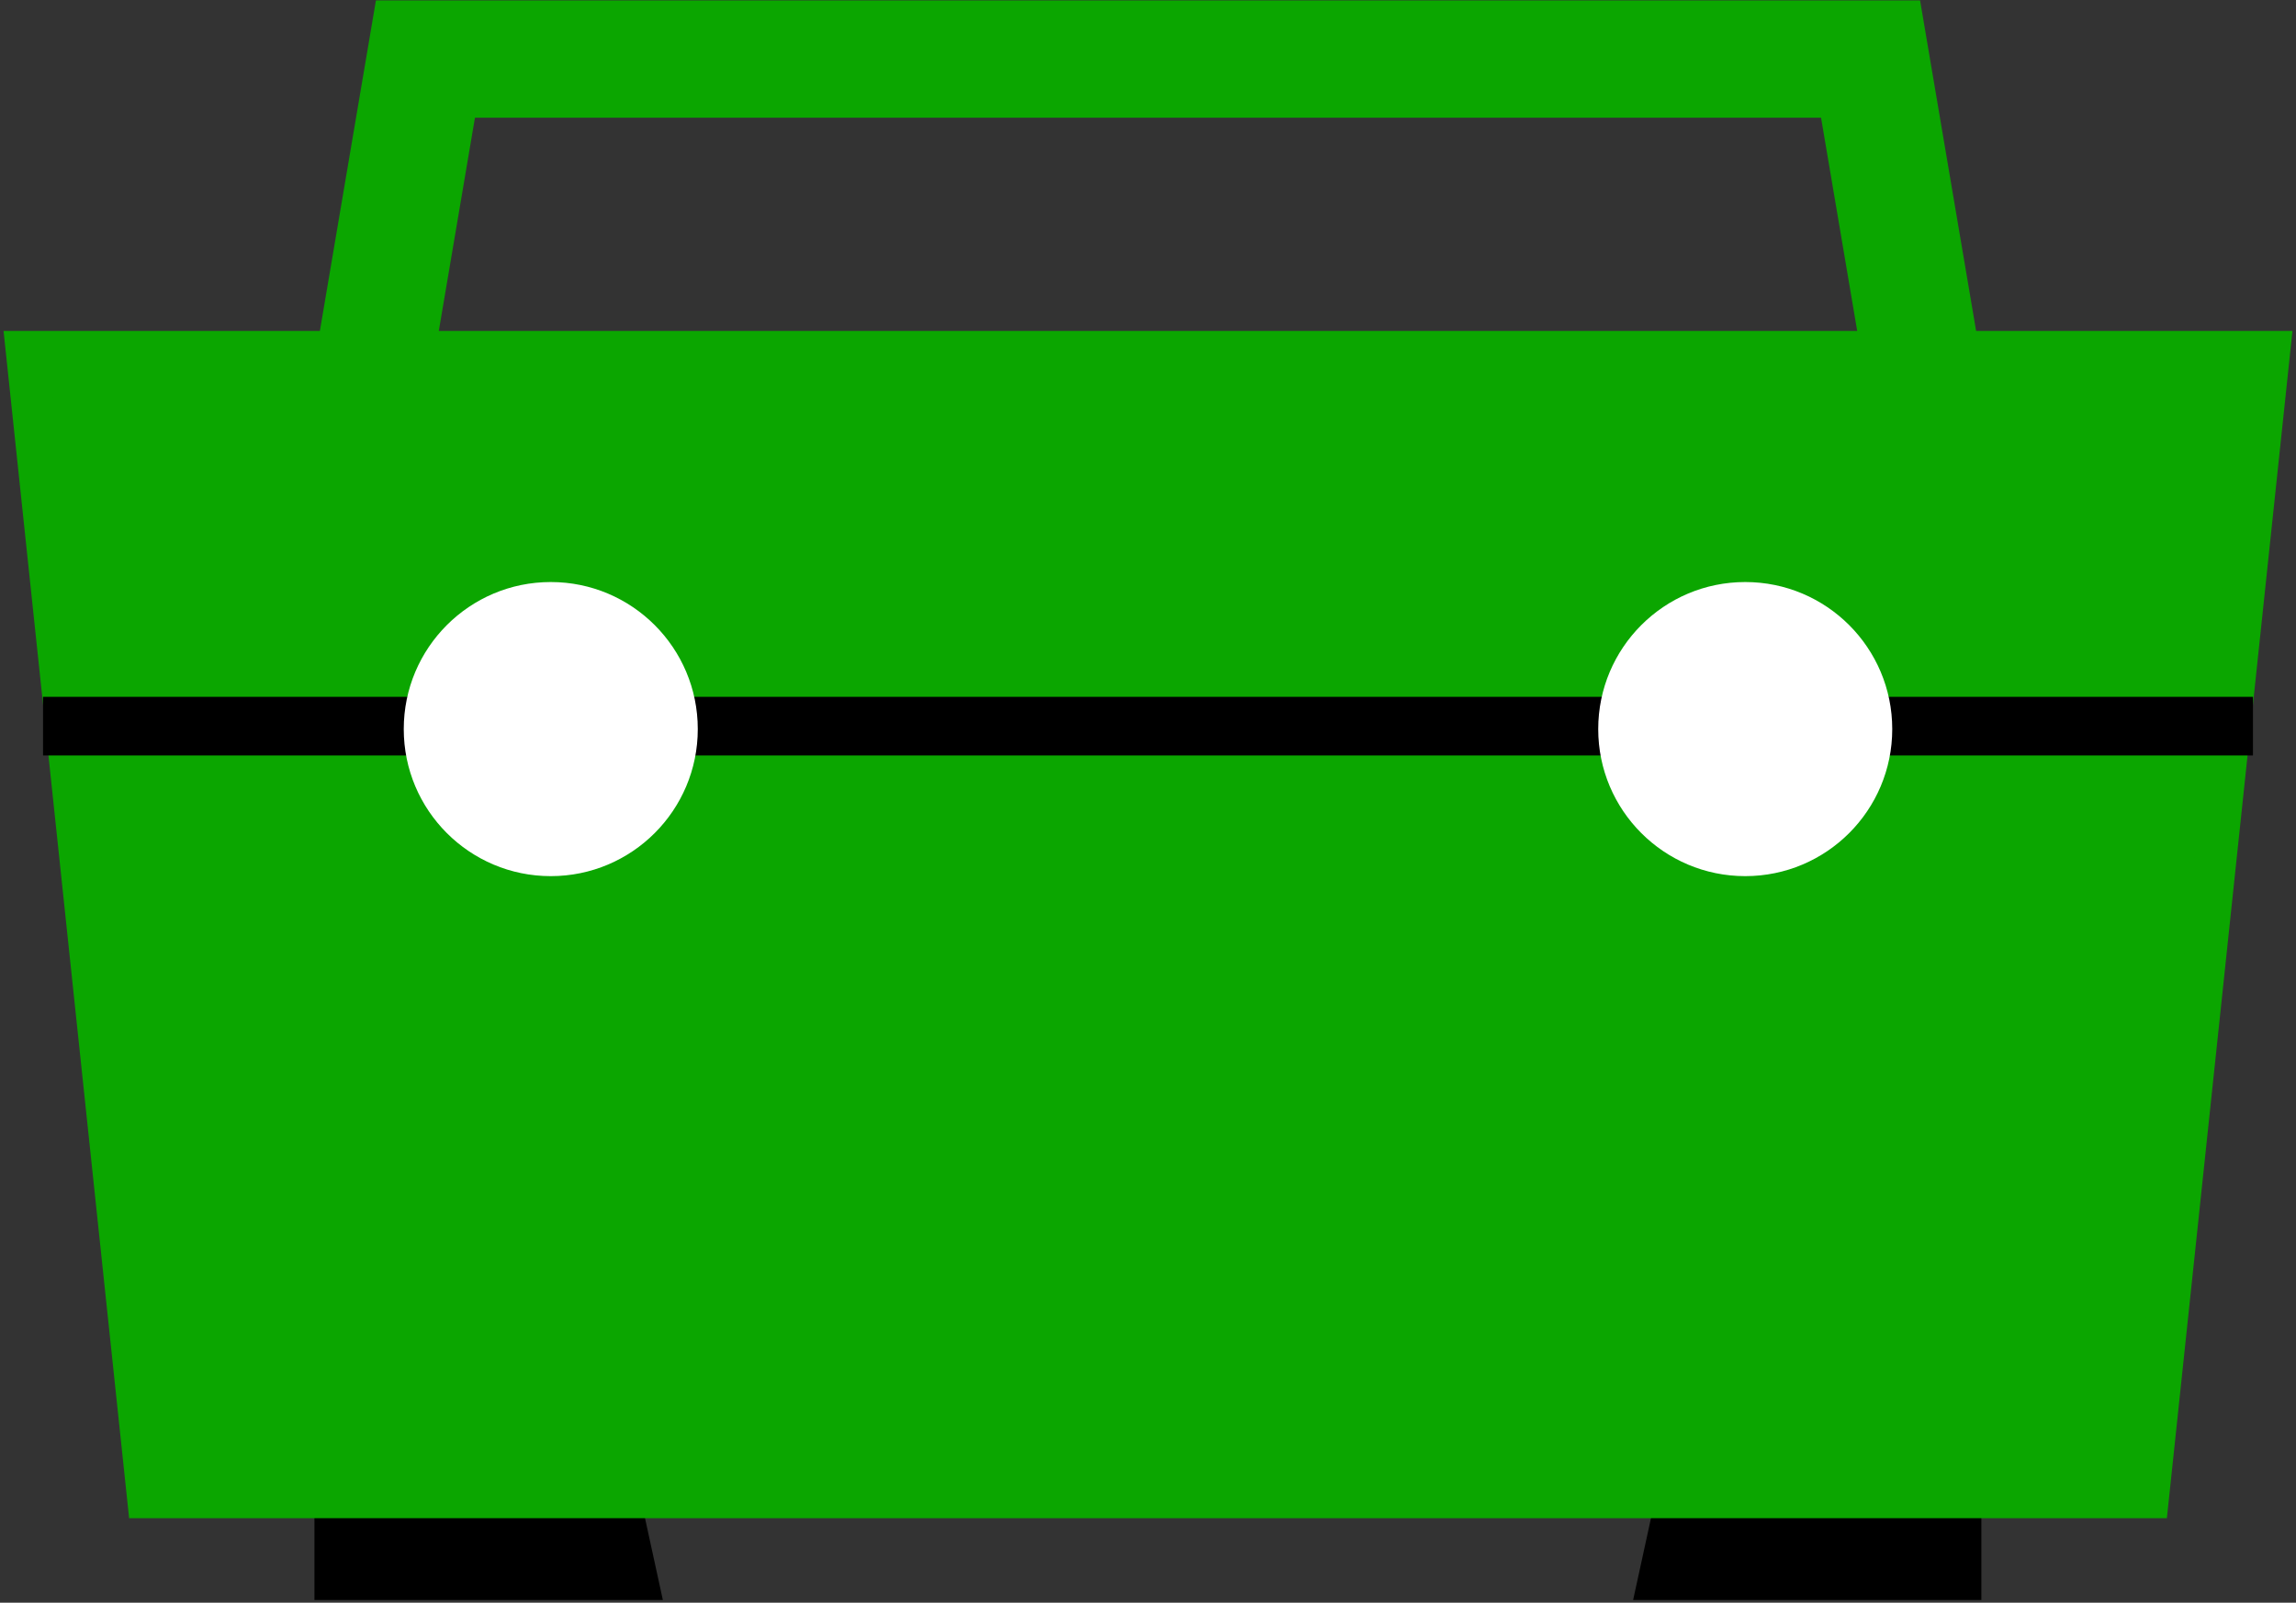 <svg width="235" height="164" viewBox="0 0 235 164" fill="none" xmlns="http://www.w3.org/2000/svg">
<rect x="0" y="0" width="235" height="164" fill="#333333" stroke="none"/>
<g clip-path="url(#clip0_789_5459)">
<path d="M202.797 163.72H167.154L169.317 153.808H202.797V163.72Z" fill="black"/>
<path d="M67.845 163.72H32.184V153.808H65.682L67.845 163.72Z" fill="black"/>
<path d="M36.623 46.856L43.545 6.042H191.456L198.377 46.856" stroke="#0BA600" stroke-width="12" stroke-miterlimit="10"/>
<path d="M232.233 36.029H2.768L15.162 153.188H219.838L232.233 36.029Z" fill="#0BA600" stroke="#0BA600" stroke-width="4.326" stroke-miterlimit="10"/>
<path d="M230.596 74.304H4.403" stroke="black" stroke-width="6" stroke-miterlimit="10"/>
<path d="M178.628 89.652C186.938 89.652 193.675 82.915 193.675 74.605C193.675 66.295 186.938 59.558 178.628 59.558C170.318 59.558 163.581 66.295 163.581 74.605C163.581 82.915 170.318 89.652 178.628 89.652Z" fill="white"/>
<path d="M56.372 89.652C64.682 89.652 71.419 82.915 71.419 74.605C71.419 66.295 64.682 59.558 56.372 59.558C48.062 59.558 41.325 66.295 41.325 74.605C41.325 82.915 48.062 89.652 56.372 89.652Z" fill="white"/>
</g>
<defs>
<clipPath id="clip0_789_5459">
<rect width="235" height="164" fill="white"/>
</clipPath>
</defs>
</svg>
